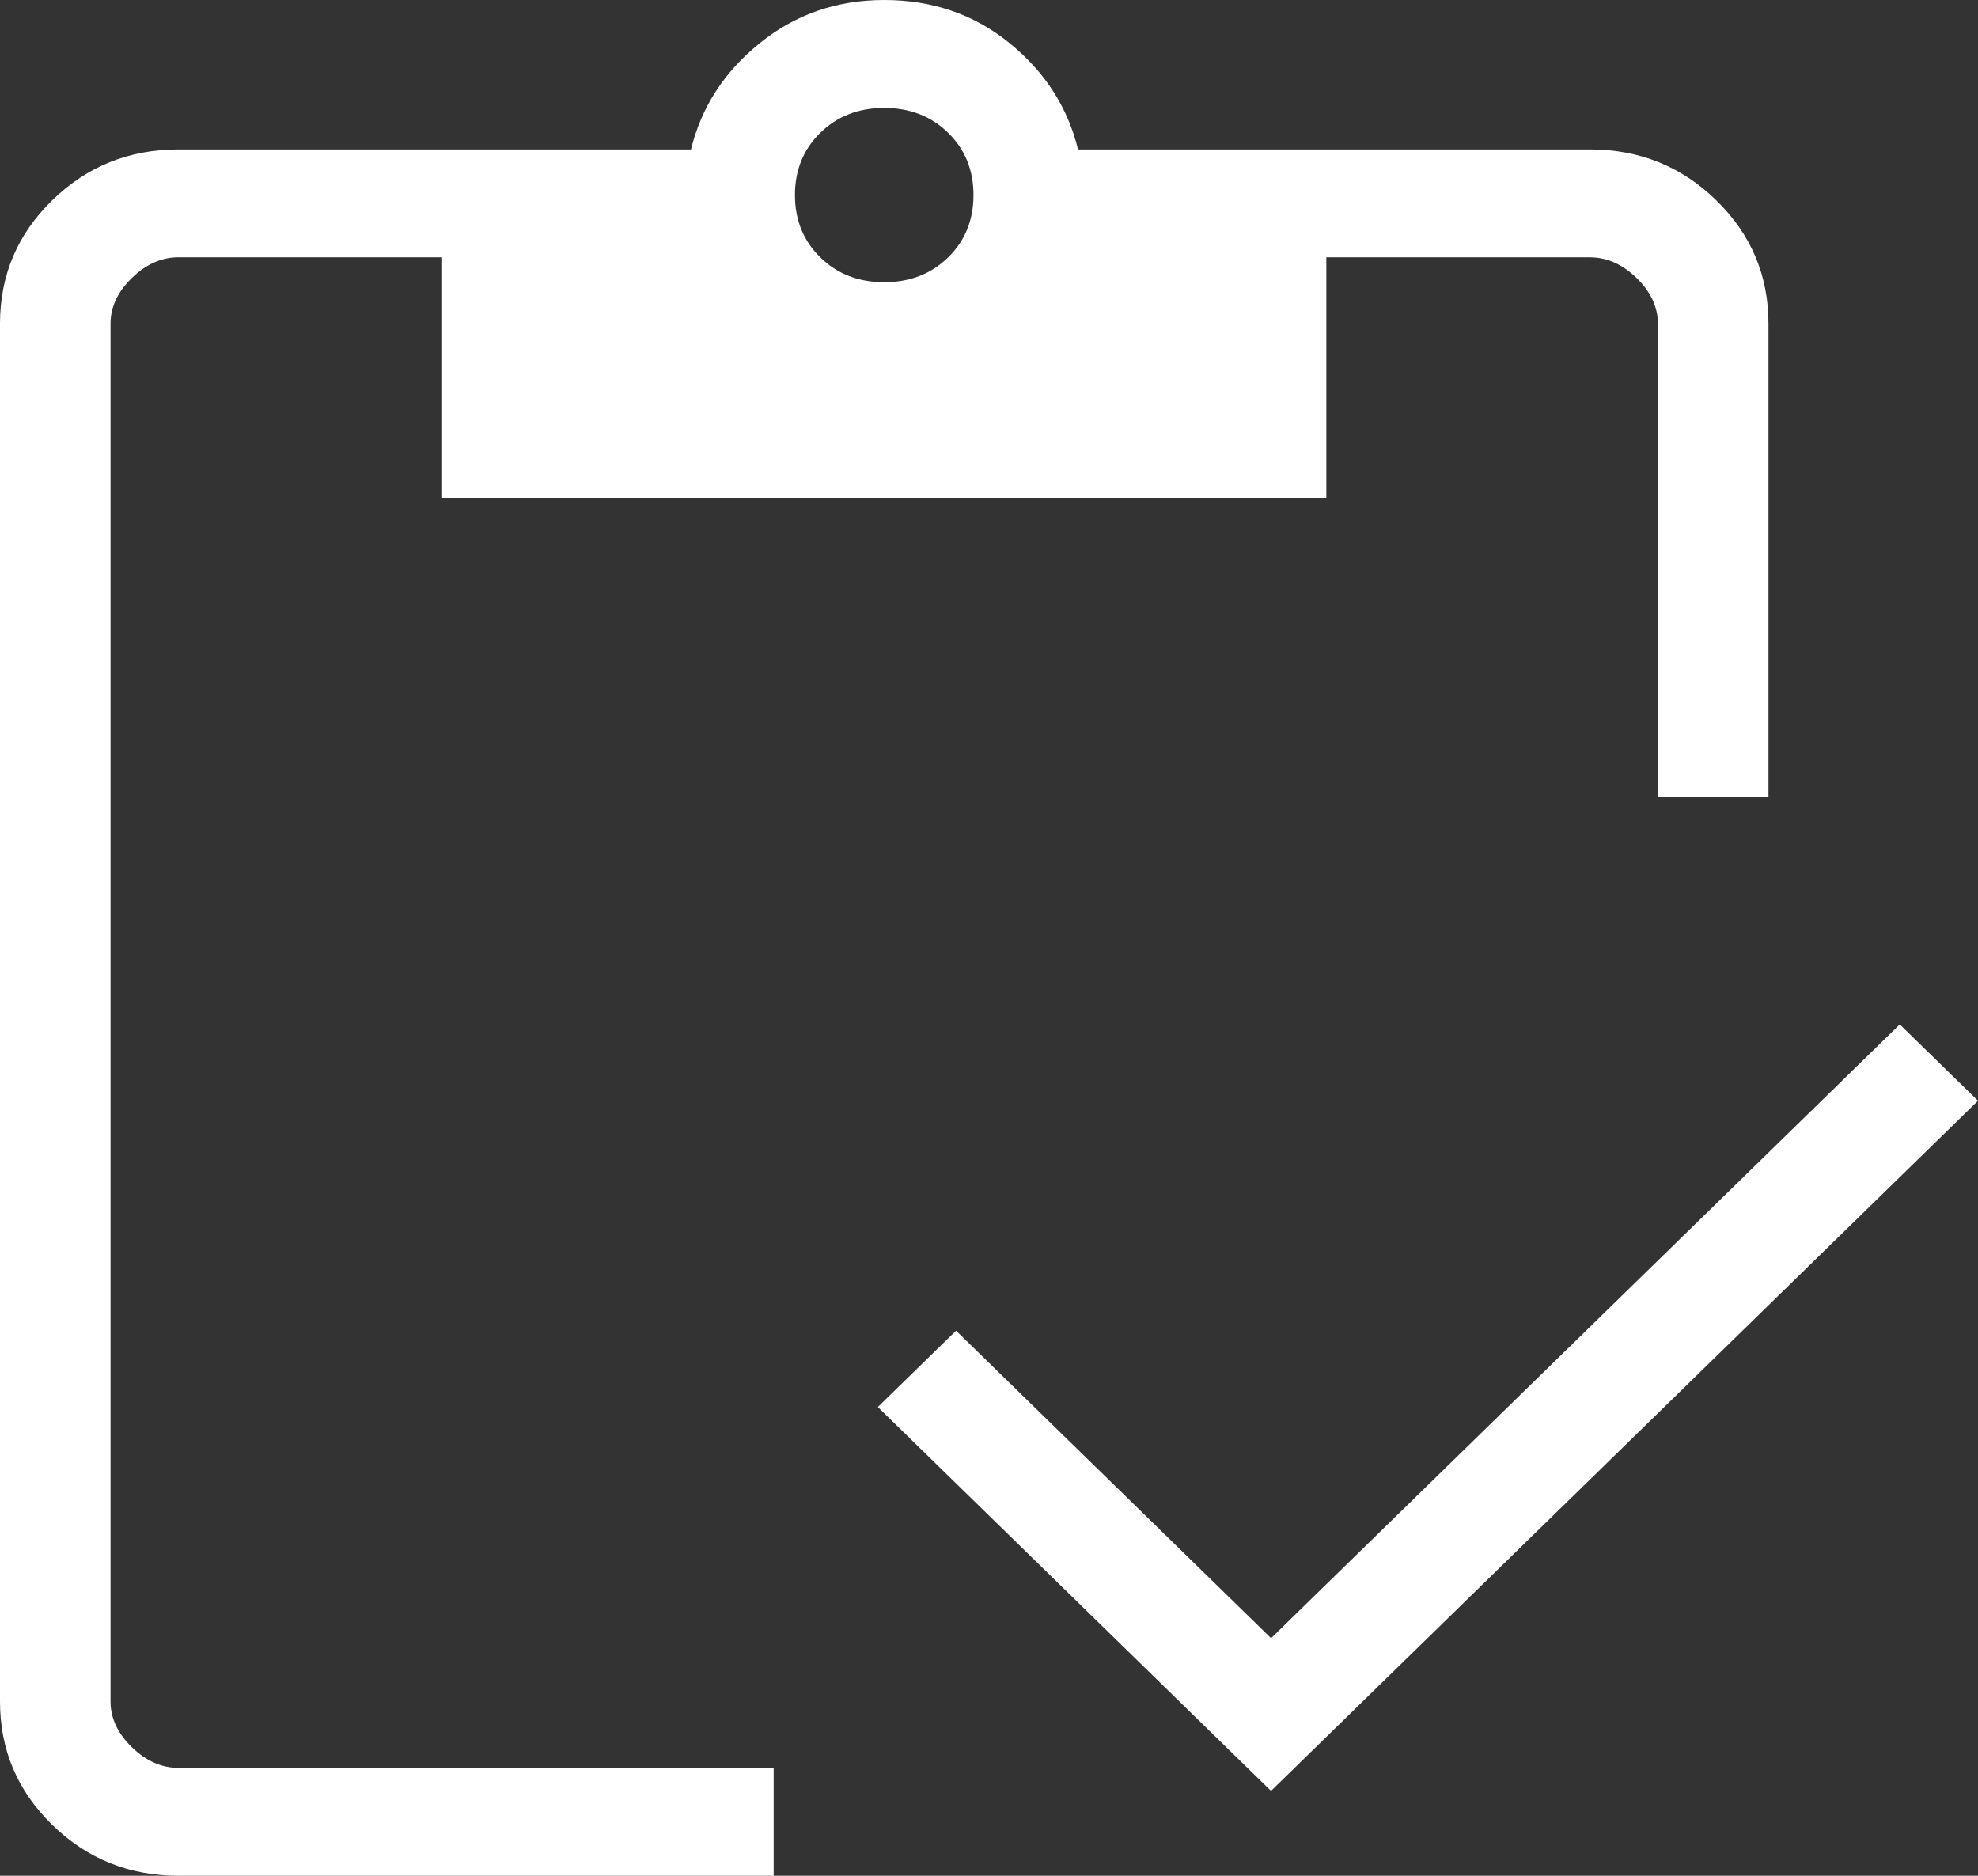 <svg xmlns="http://www.w3.org/2000/svg" width="58" height="55" viewBox="0 0 58 55"><rect x="0" y="0" width="58" height="55" fill="#333333" stroke="none"/><path fill="#fff" d="M37.27 52.512L25.74 41.256l2.294-2.239 9.237 9.017 18.435-17.997L58 32.276 37.27 52.512zm14.585-29.15h-3.241V9.493c0-.488-.208-.934-.623-1.34-.416-.405-.873-.608-1.372-.608h-7.728v7.058H12.964V7.544H5.235c-.498 0-.955.203-1.37.609-.416.405-.624.851-.624 1.338V49.89c0 .487.208.933.623 1.339.416.405.873.608 1.371.608h17.451V55H5.236c-1.45 0-2.686-.498-3.706-1.494C.51 52.511 0 51.305 0 49.89V9.491C0 8.076.51 6.87 1.53 5.874s2.255-1.493 3.705-1.493h15.027c.303-1.238.976-2.277 2.02-3.119C23.323.421 24.54 0 25.926 0c1.413 0 2.638.42 3.674 1.262 1.037.842 1.707 1.881 2.01 3.119h15.01c1.45 0 2.686.497 3.706 1.493 1.02.996 1.53 2.202 1.53 3.617v13.872zM25.927 8.275c.752 0 1.377-.242 1.873-.727.497-.484.745-1.094.745-1.828s-.248-1.344-.745-1.828c-.496-.485-1.12-.727-1.873-.727-.752 0-1.376.242-1.872.727-.497.484-.745 1.094-.745 1.828s.248 1.344.745 1.828c.496.485 1.12.727 1.872.727z"/></svg>